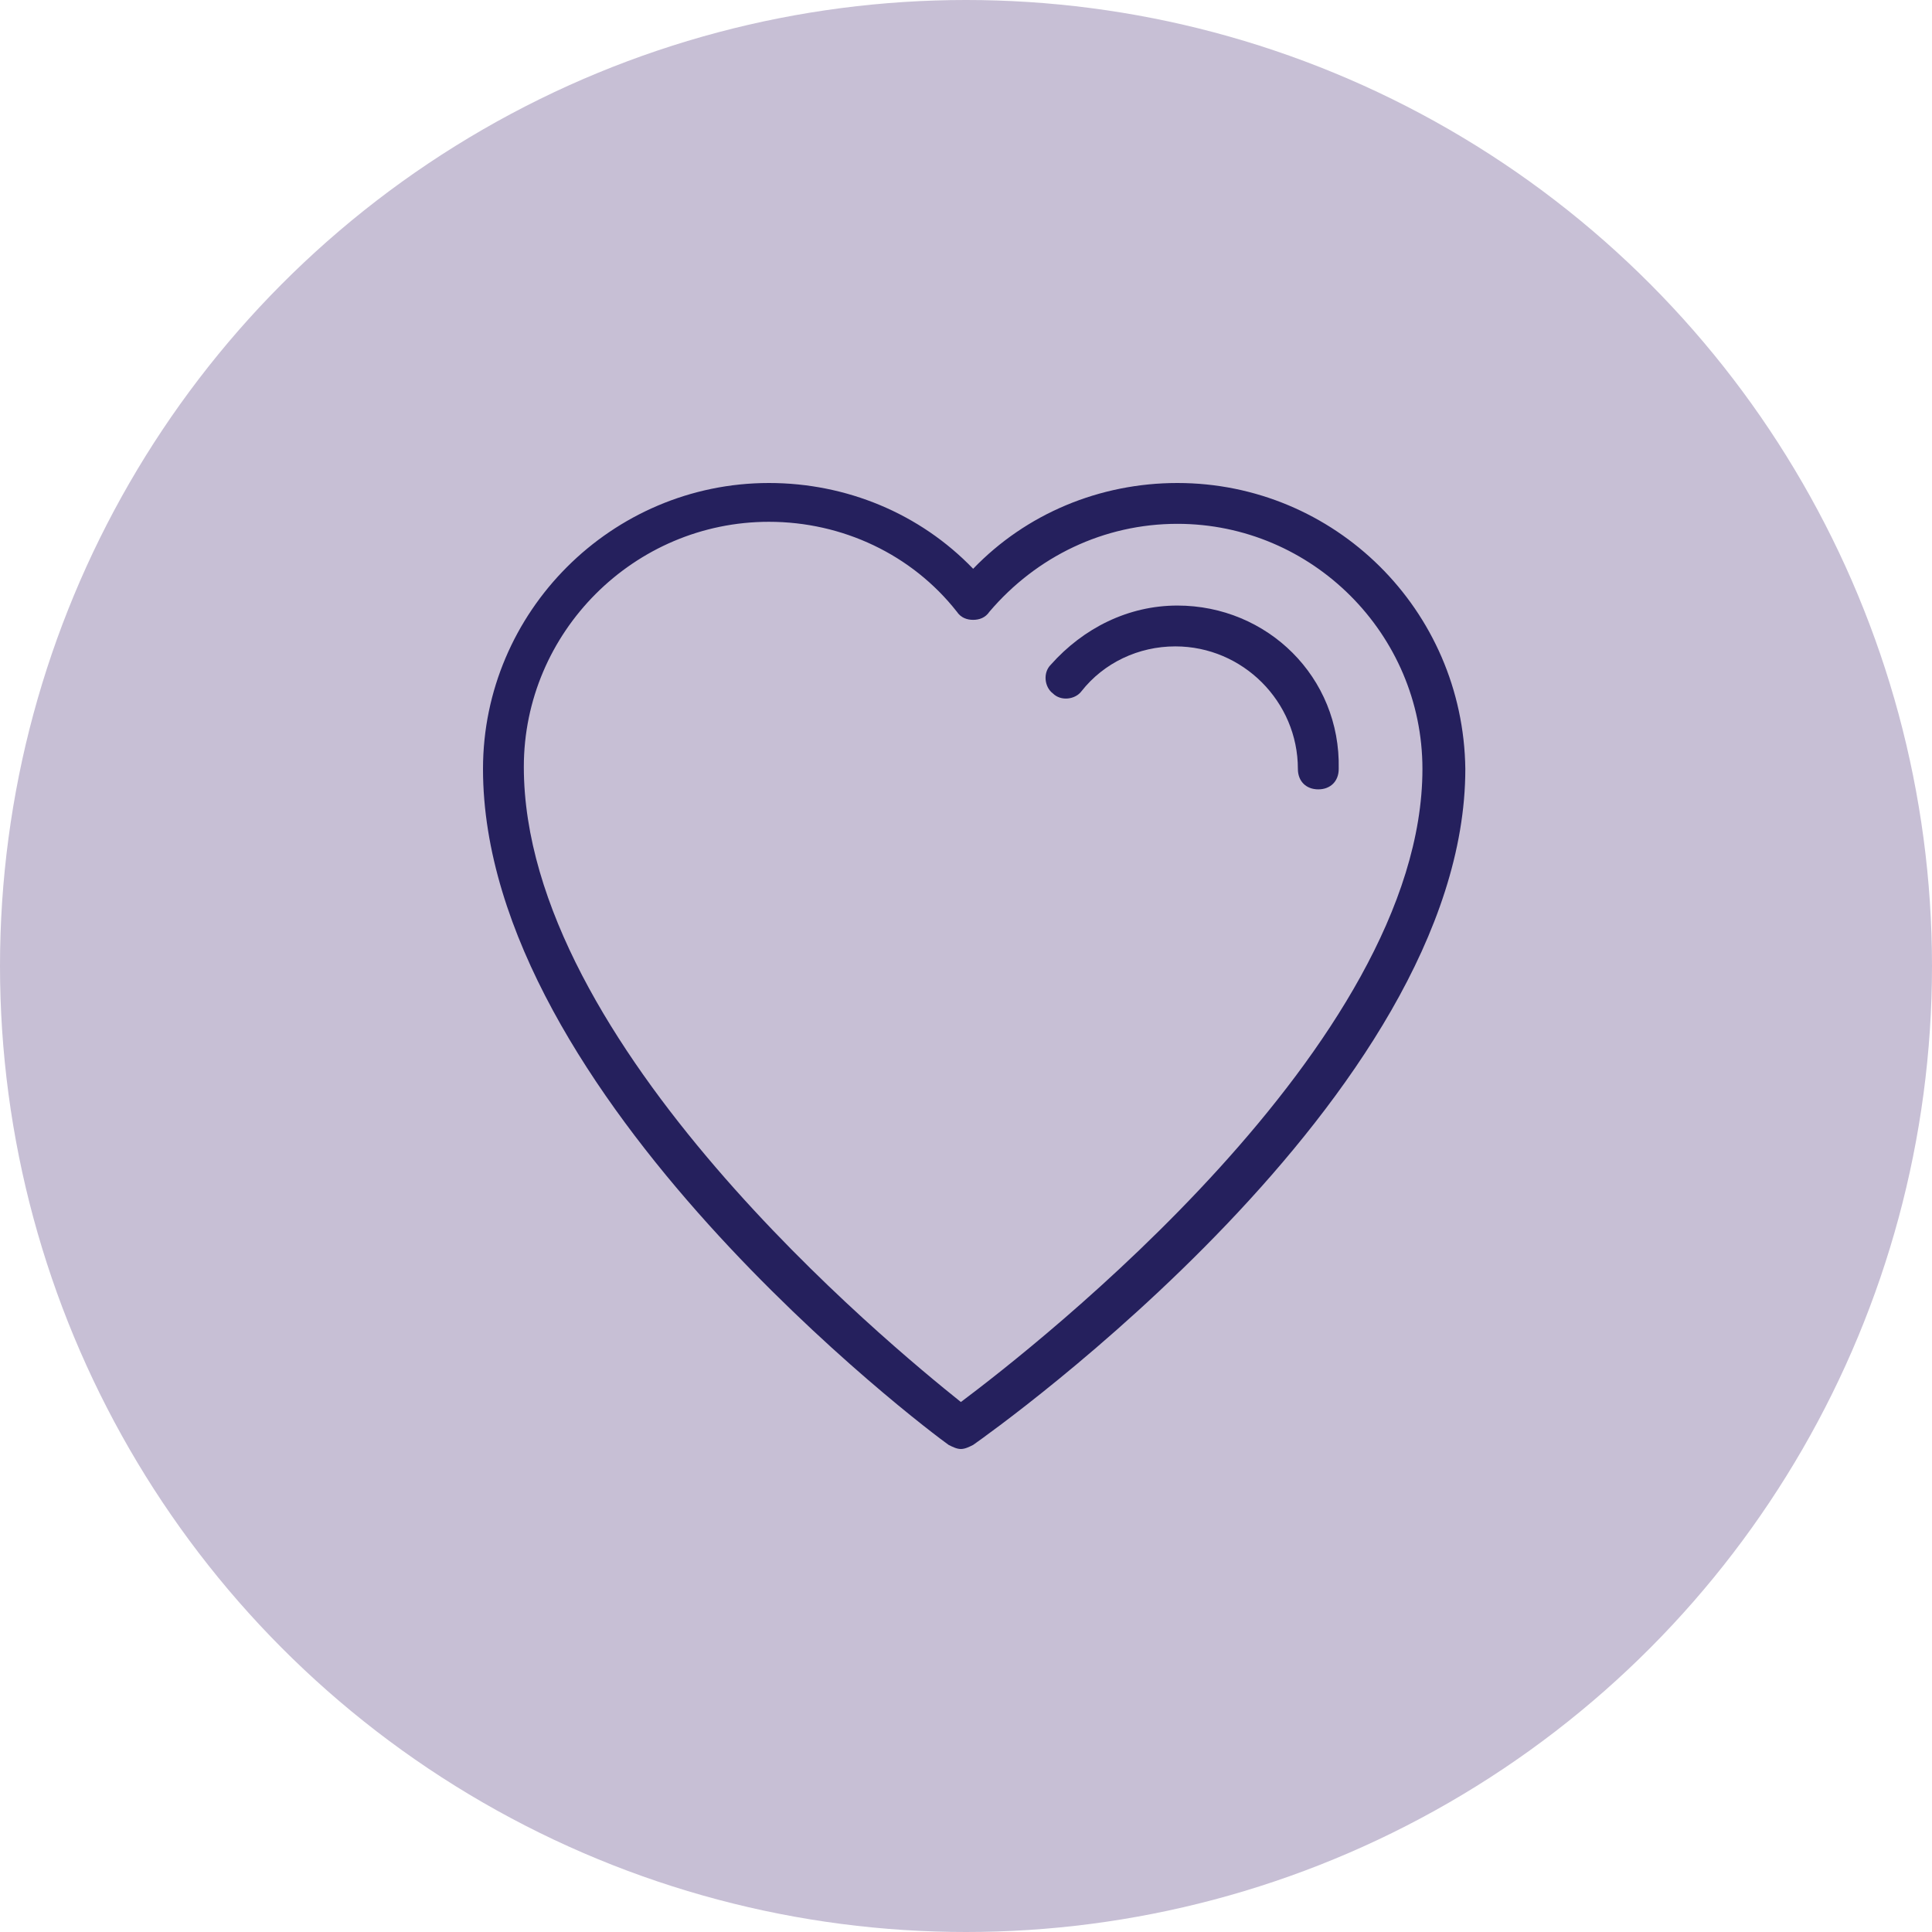 <svg width="60" height="60" viewBox="0 0 60 60" fill="none" xmlns="http://www.w3.org/2000/svg">
<circle cx="30" cy="30" r="30" fill="#C7BFD5"/>
<path d="M36.565 15C34.154 15 31.871 15.951 30.222 17.664C28.573 15.951 26.29 15 23.88 15C18.996 15 15 18.996 15 23.88C15 34.028 28.827 44.429 29.461 44.873C29.588 44.937 29.715 45 29.841 45C29.968 45 30.095 44.937 30.222 44.873C30.856 44.429 45.507 34.028 45.507 23.88C45.444 18.932 41.448 15 36.565 15ZM29.841 43.541C27.622 41.765 16.268 32.442 16.268 23.816C16.268 19.63 19.693 16.205 23.88 16.205C26.163 16.205 28.319 17.22 29.715 18.996C29.841 19.186 30.032 19.25 30.222 19.25C30.412 19.25 30.602 19.186 30.729 18.996C32.188 17.283 34.281 16.268 36.565 16.268C40.751 16.268 44.175 19.693 44.175 23.88C44.175 32.442 32.125 41.829 29.841 43.541Z" fill="#25205D"/>
<path d="M36.565 18.806C35.042 18.806 33.647 19.503 32.632 20.645C32.379 20.899 32.442 21.343 32.696 21.533C32.949 21.787 33.393 21.723 33.584 21.47C34.281 20.582 35.359 20.074 36.501 20.074C38.594 20.074 40.307 21.787 40.307 23.88C40.307 24.26 40.56 24.514 40.941 24.514C41.321 24.514 41.575 24.26 41.575 23.88C41.639 21.026 39.355 18.806 36.565 18.806Z" fill="#25205D"/>
</svg>
